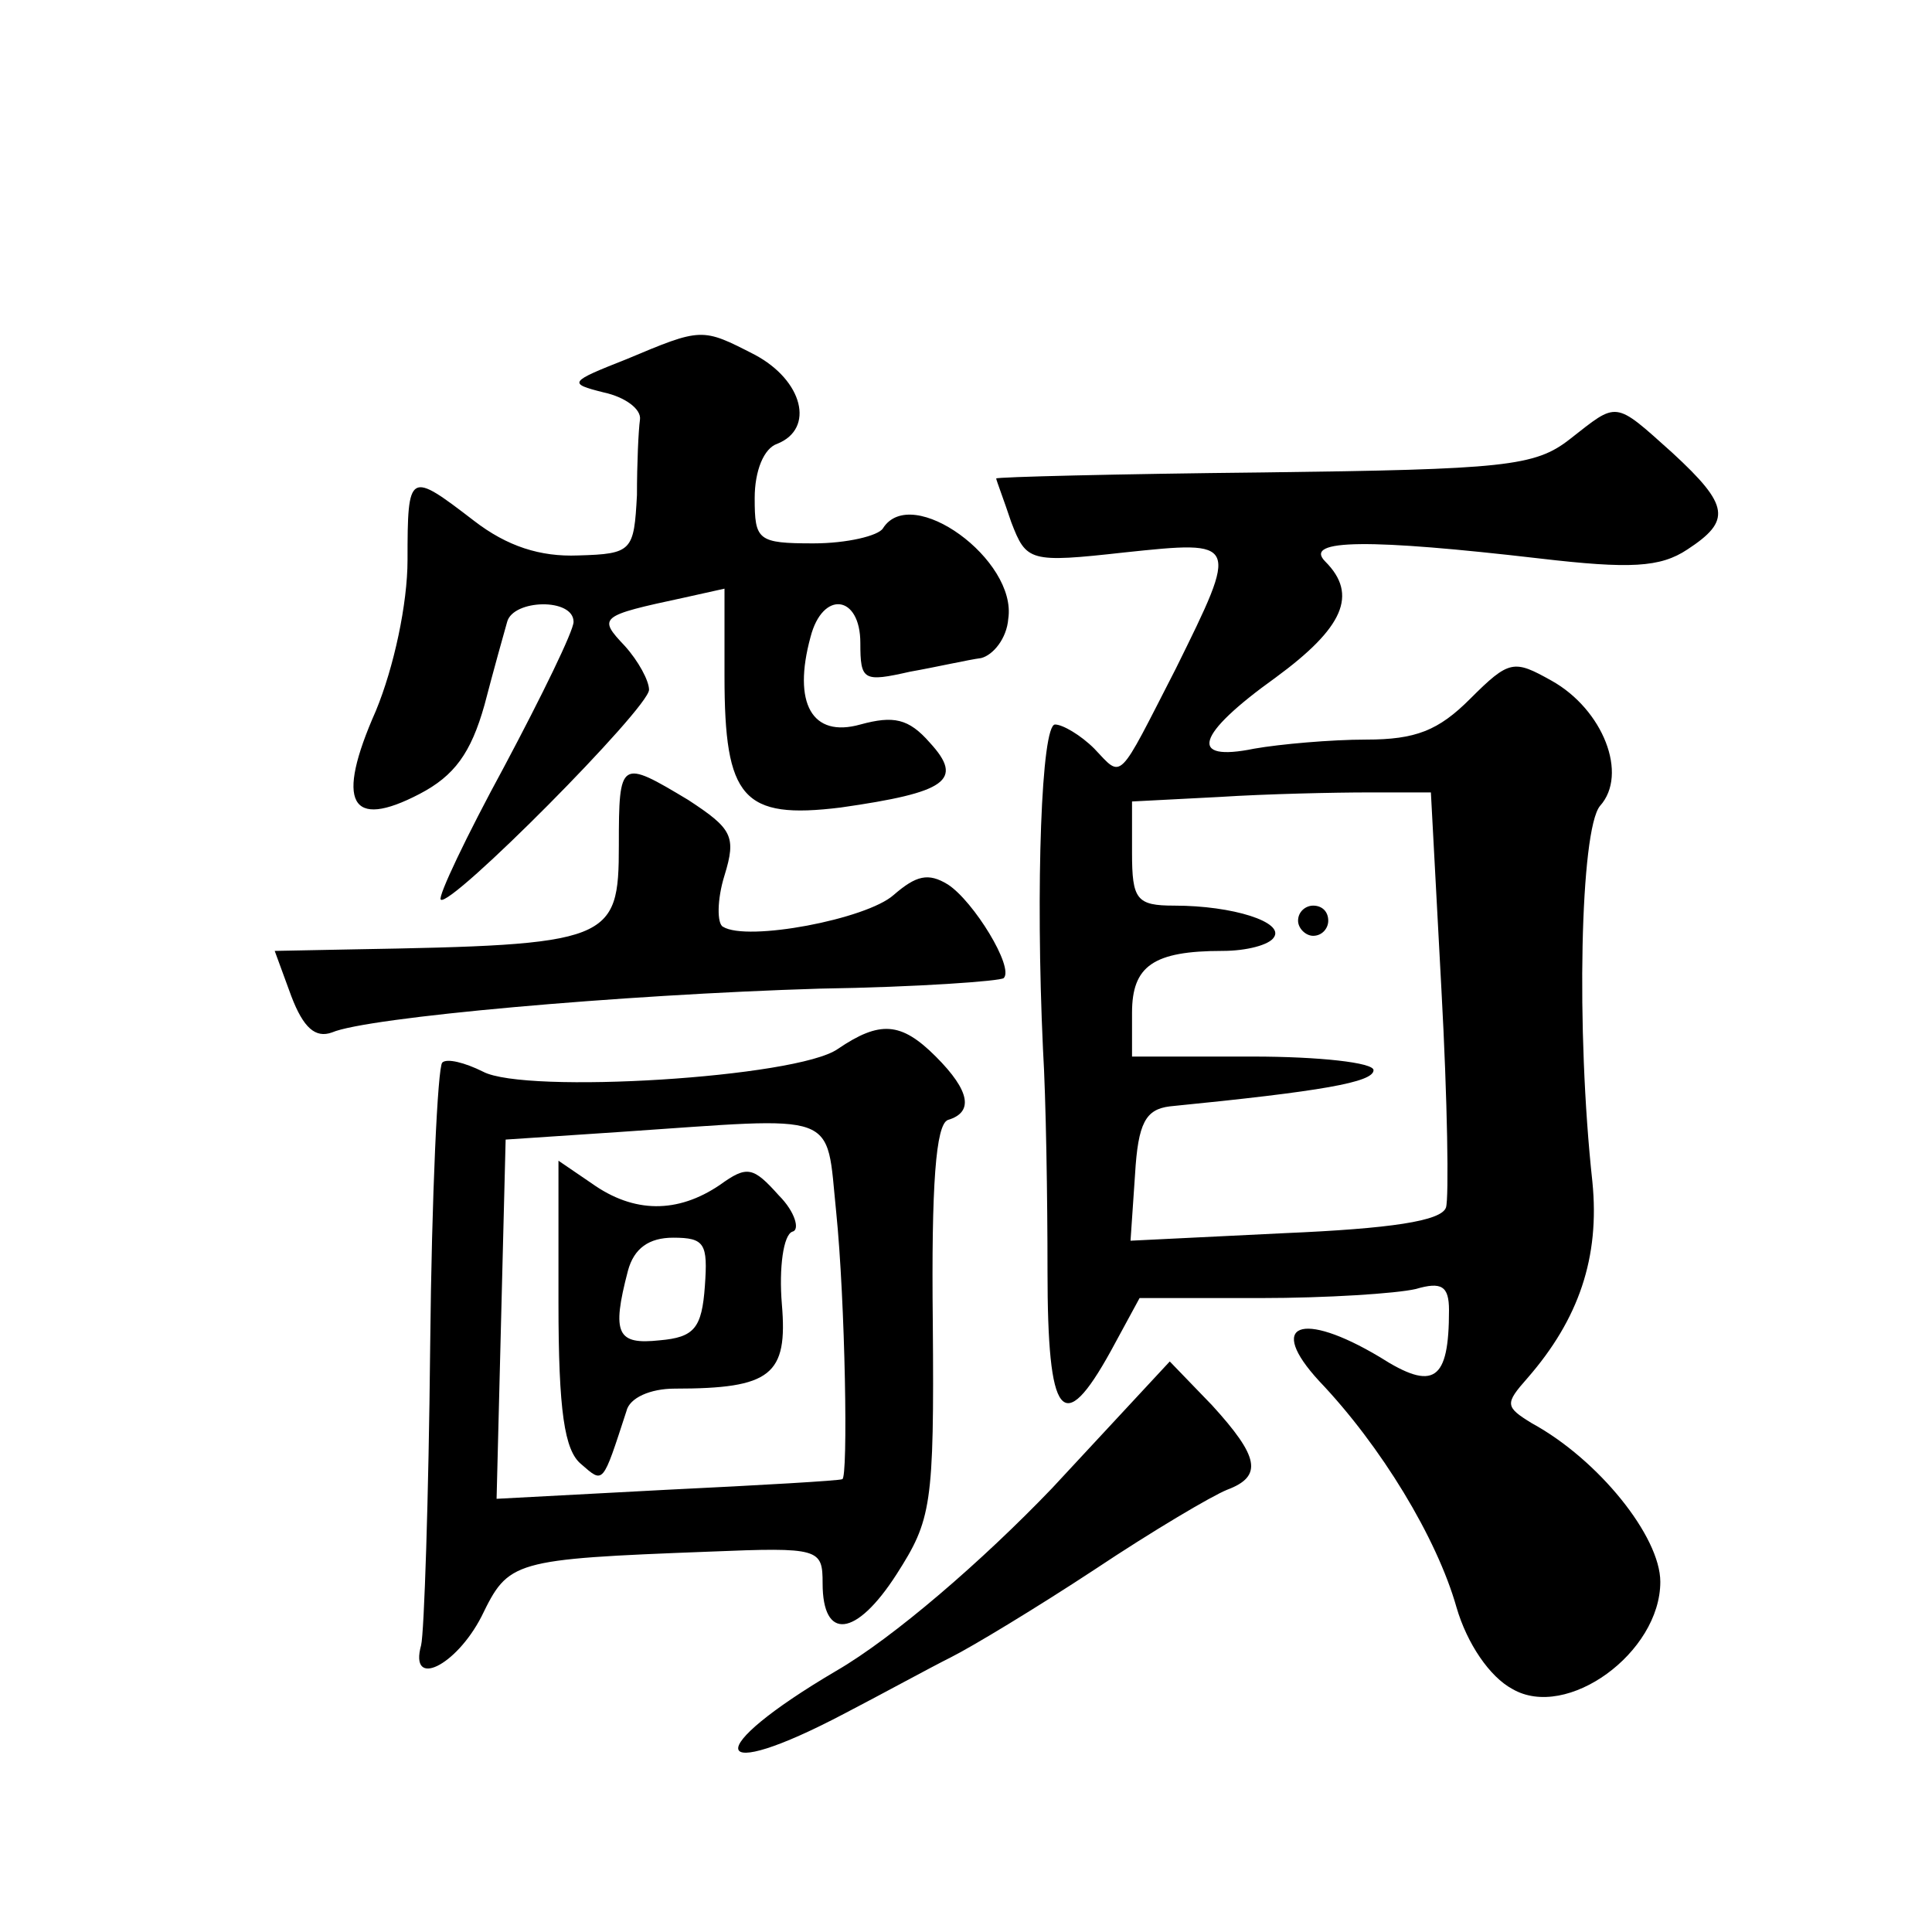 <?xml version="1.0" standalone="no"?>
<!DOCTYPE svg PUBLIC "-//W3C//DTD SVG 20010904//EN"
 "http://www.w3.org/TR/2001/REC-SVG-20010904/DTD/svg10.dtd">
<svg version="1.0" xmlns="http://www.w3.org/2000/svg"
 width="128pt" height="128pt" viewBox="0 0 128 128"
 preserveAspectRatio="xMidYMid meet">
<g transform="translate(0,128) scale(0.1,-0.1)"
fill="#0" stroke="none">
<path d="M415 1042 c-38 -15 -39 -16 -15 -22 14 -3 25 -11 24 -18 -1 -7 -2 -29
-2 -50 -2 -37 -3 -39 -39 -40 -25 -1 -47 6 -69 23 -43 33 -44 33 -44 -26 0 -29
-9 -71 -21 -100 -27 -61 -17 -79 29 -55 23 12 34 27 43 59 6 23 13 48 15 55 4 15
44 16 44 0 0 -6 -21 -49 -46 -96 -25 -46 -44 -86 -42 -88 6 -6 138 127 138 139
0 6 -7 19 -16 29 -18 19 -17 20 39 32 l27 6 0 -58 c0 -81 12 -95 77 -87 70 10 82
18 59 43 -14 16 -24 18 -46 12 -32 -9 -45 14 -33 58 8 31 33 28 33 -4 0 -25 2 -26
33 -19 17 3 39 8 47 9 8 2 17 13 18 26 6 39 -64 90 -83 60 -3 -5 -24 -10 -46 -10
-37 0 -39 2 -39 30 0 18 6 33 15 36 25 10 17 42 -15 59 -35 18 -35 18 -85 -3z M1040
989 c-23 -18 -43 -20 -203 -22 -97 -1 -177 -3 -177 -4 0 -1 5 -14 10 -29 10 -26
12 -27 75 -20 76 8 76 8 34 -77 -39 -76 -35 -73 -54 -53 -9 9 -21 16 -26 16 -9
0 -13 -107 -8 -215 2 -33 3 -99 3 -147 0 -98 10 -111 42 -53 l19 35 80 0 c44 0
90 3 103 6 17 5 22 2 22 -14 0 -47 -10 -54 -46 -31 -52 31 -75 22 -40 -16 41 -43
78 -104 91 -150 7 -24 22 -46 37 -54 36 -21 98 24 98 71 0 30 -41 81 -85 105 -18
11 -18 13 -3 30 34 39 48 80 43 130 -11 101 -8 233 5 249 19 21 2 64 -32 83 -25
14 -28 14 -54 -12 -21 -21 -36 -27 -69 -27 -23 0 -57 -3 -74 -6 -44 -9 -39 9 14
47 45 33 55 55 33 77 -15 15 30 15 142 2 60 -7 80 -6 98 6 29 19 28 29 -10 64 -39
35 -36 34 -68 9z m-85 -365 c4 -73 5 -138 3 -144 -3 -9 -37 -14 -107 -17 l-102
-5 3 44 c2 34 7 43 23 45 101 10 135 16 135 24 0 5 -36 9 -80 9 l-80 0 0 29 c0
31 14 41 60 41 16 0 31 4 34 9 7 10 -27 21 -66 21 -25 0 -28 4 -28 35 l0 34 58
3 c31 2 76 3 99 3 l41 0 7 -131z M860 670 c0 -5 5 -10 10 -10 6 0 10 5 10 10 0
6 -4 10 -10 10 -5 0 -10 -4 -10 -10z M410 720 c0 -64 -5 -66 -177 -69 l-51 -1 11
-30 c8 -21 16 -28 27 -24 23 10 191 25 323 29 65 1 120 5 122 7 7 7 -20 51 -37
62 -13 8 -21 6 -36 -7 -18 -16 -97 -31 -113 -21 -4 2 -4 18 1 34 8 26 5 31 -24
50 -45 27 -46 27 -46 -30z M555 585 c-27 -19 -207 -30 -235 -15 -12 6 -24 9 -27
6 -3 -3 -7 -88 -8 -188 -1 -101 -4 -190 -6 -198 -8 -29 23 -14 40 19 18 37 20 38
151 43 73 3 75 2 75 -21 0 -38 22 -36 49 6 23 36 25 45 24 167 -1 91 2 131 10 134
17 5 15 19 -8 42 -23 23 -37 24 -65 5z m-1 -108 c6 -59 8 -177 4 -177 -2 -1 -54
-4 -116 -7 l-113 -6 3 119 3 119 75 5 c148 10 137 15 144 -53z M370 417 c0 -72
4 -98 15 -107 15 -13 14 -14 30 35 2 9 16 15 32 15 64 0 75 9 71 56 -2 24 1 46
7 48 5 1 2 13 -9 24 -17 19 -21 20 -39 7 -28 -19 -57 -19 -85 1 l-22 15 0 -94z
m97 11 c-2 -28 -7 -34 -30 -36 -28 -3 -32 4 -21 46 4 15 14 22 30 22 21 0 23 -4
21 -32z M697 294 c-46 -48 -105 -99 -143 -121 -90 -53 -85 -76 6 -28 25 13 56 30
70 37 14 7 57 33 95 58 39 26 78 49 88 53 24 9 21 22 -10 56 l-28 29 -78 -84z"/>
</g>
</svg>

